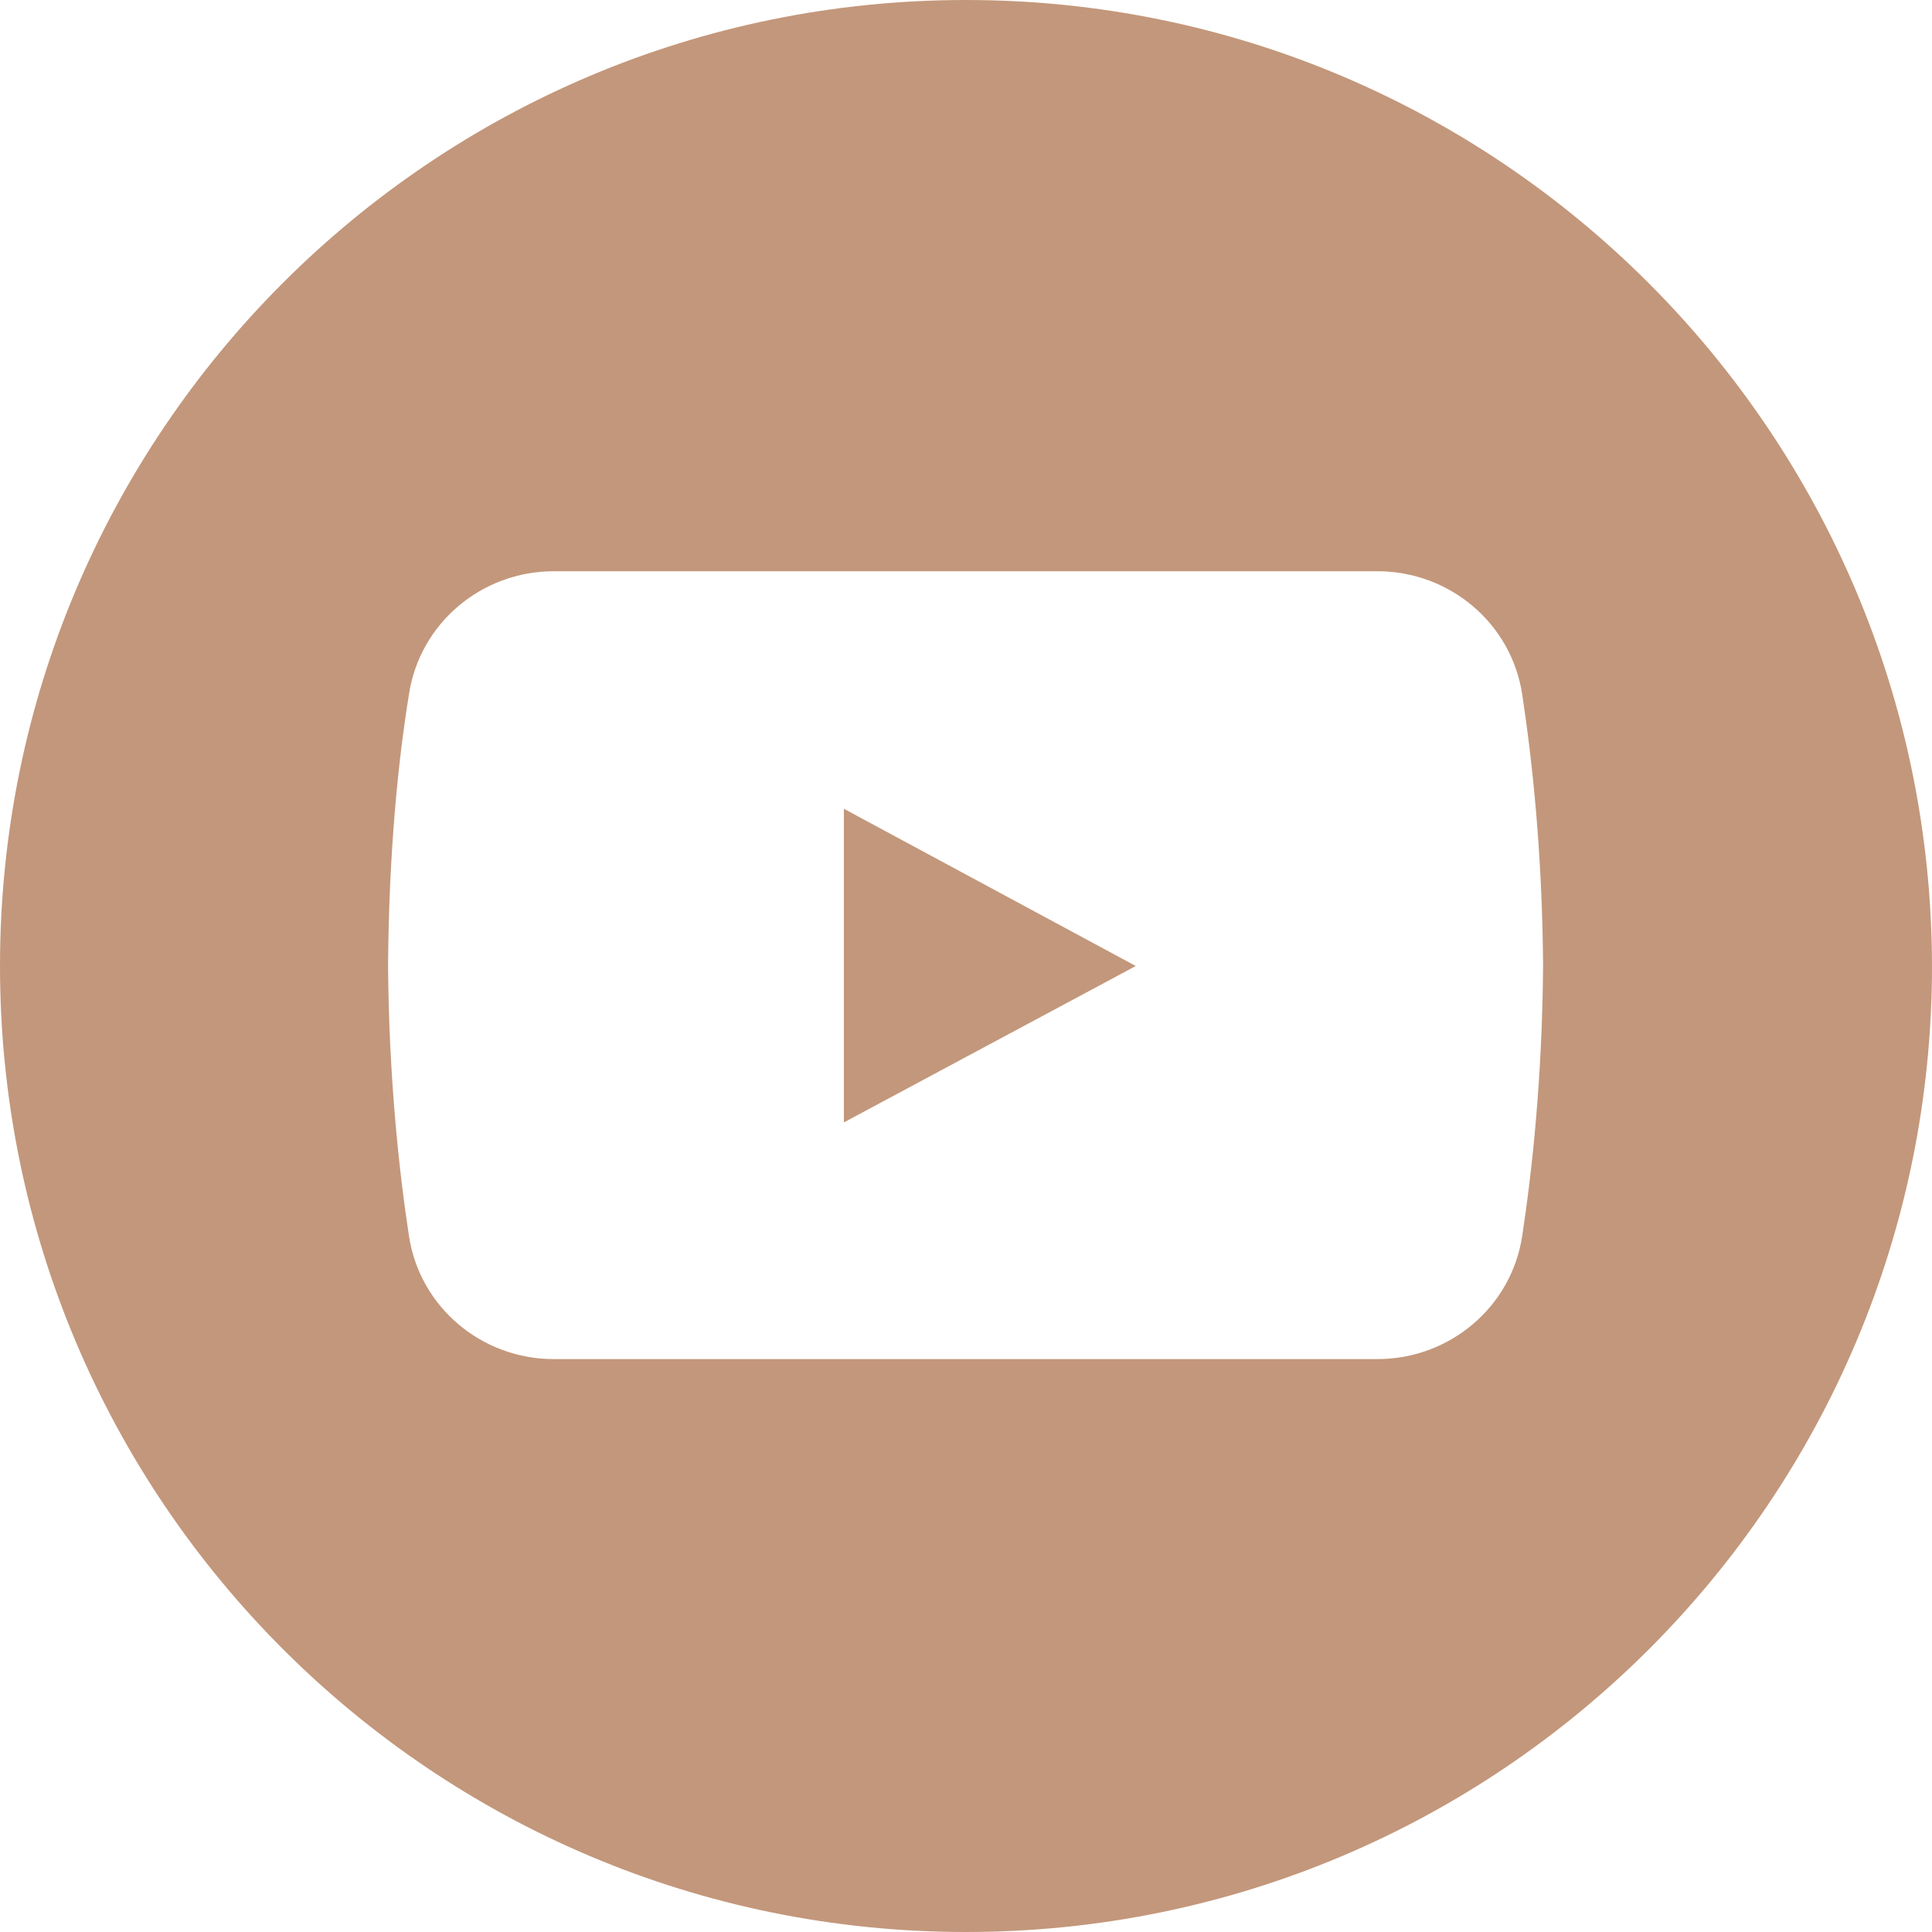 <svg xmlns="http://www.w3.org/2000/svg" xmlns:xlink="http://www.w3.org/1999/xlink" width="400" zoomAndPan="magnify" viewBox="0 0 300 300" height="400" preserveAspectRatio="xMidYMid meet" version="1.0"><path fill="#c3977b" d="M 150 0 C 67.145 0 0 67.145 0 150 C 0 232.855 67.145 300 150 300 C 232.855 300 300 232.855 300 150 C 299.871 67.145 232.727 0 150 0 Z M 236.363 191.949 C 234.676 202.988 225.066 211.039 213.895 211.039 L 85.973 211.039 C 74.805 211.039 65.195 202.988 63.508 191.949 C 61.949 181.688 60.391 167.402 60.258 149.871 C 60.391 132.336 61.816 118.184 63.508 107.793 C 65.195 96.754 74.805 88.703 85.973 88.703 L 213.895 88.703 C 225.066 88.703 234.676 96.754 236.363 107.793 C 237.922 118.051 239.48 132.336 239.609 149.871 C 239.48 167.402 237.922 181.688 236.363 191.949 Z M 236.363 191.949 " fill-opacity="1" fill-rule="nonzero"/><path fill="#c3977b" d="M 131.039 125.586 L 131.039 174.285 L 176.363 150 Z M 131.039 125.586 " fill-opacity="1" fill-rule="nonzero"/></svg>